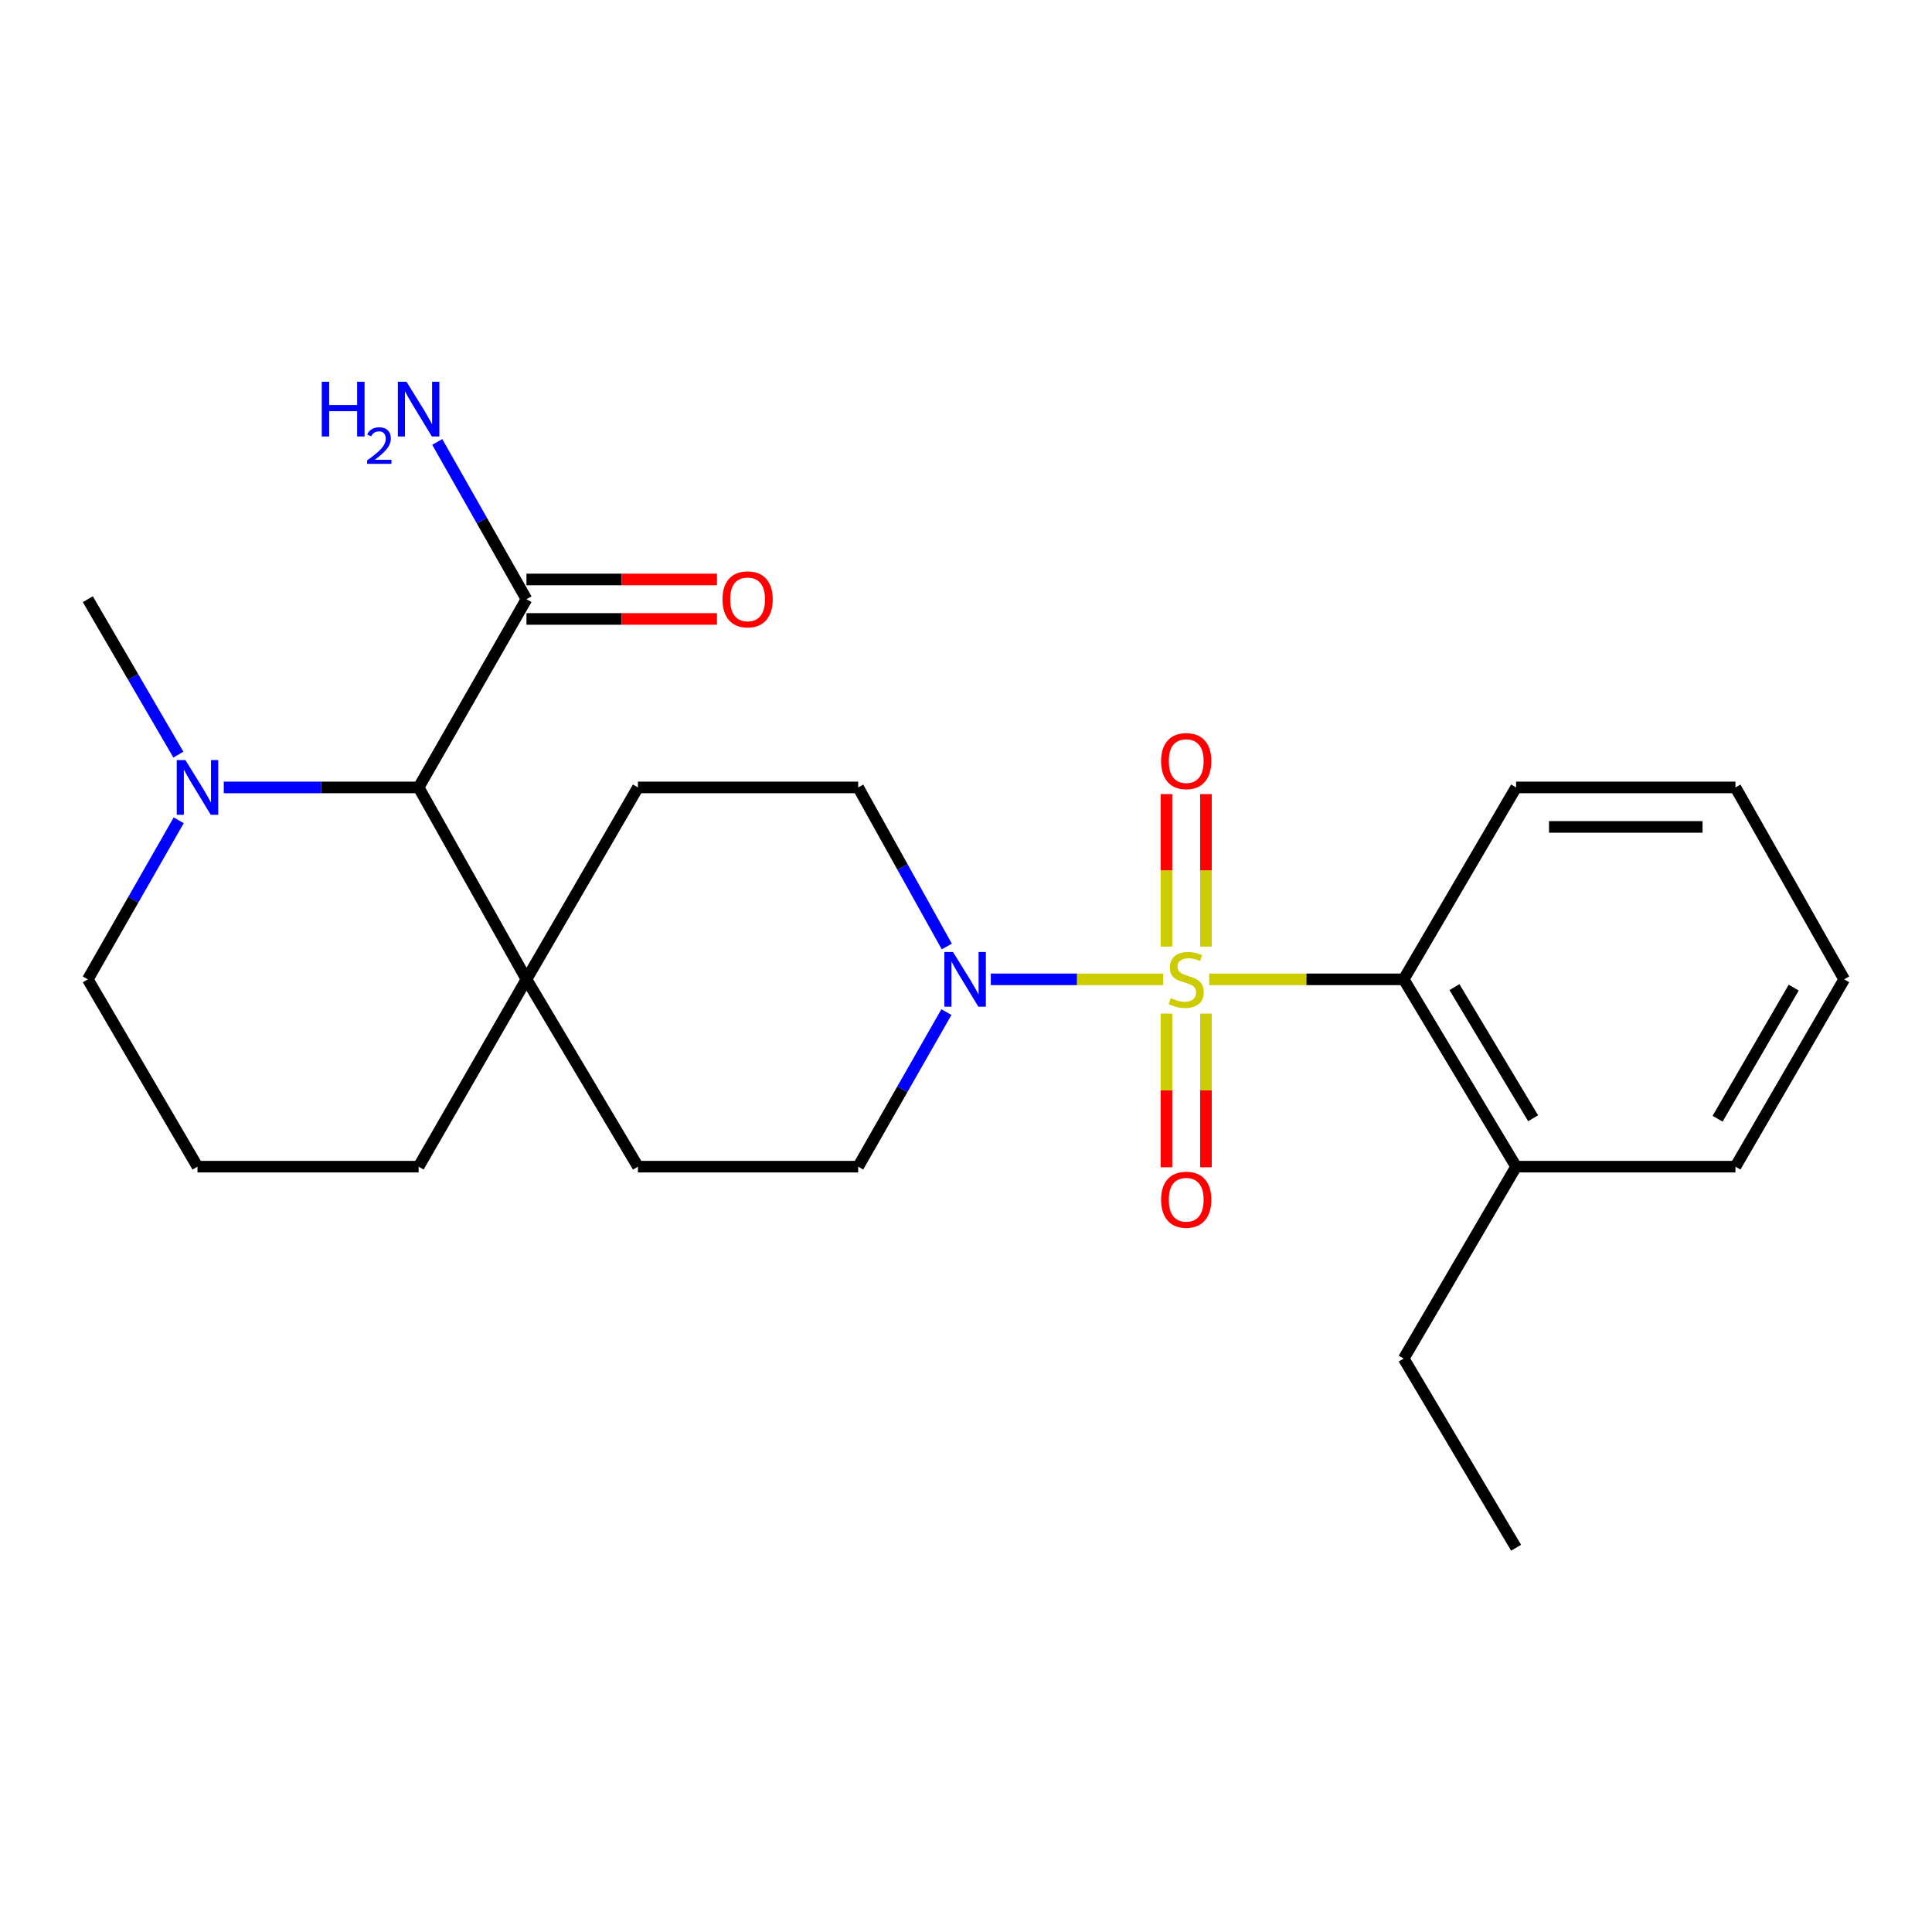<?xml version='1.0' encoding='iso-8859-1'?>
<svg version='1.1' baseProfile='full'
              xmlns='http://www.w3.org/2000/svg'
                      xmlns:rdkit='http://www.rdkit.org/xml'
                      xmlns:xlink='http://www.w3.org/1999/xlink'
                  xml:space='preserve'
width='1000px' height='1000px' viewBox='0 0 1000 1000'>
<!-- END OF HEADER -->
<rect style='opacity:1.0;fill:#FFFFFF;stroke:none' width='1000' height='1000' x='0' y='0'> </rect>
<path class='bond-0' d='M 602.042,506.902 L 557.439,506.902' style='fill:none;fill-rule:evenodd;stroke:#CCCC00;stroke-width:6px;stroke-linecap:butt;stroke-linejoin:miter;stroke-opacity:1' />
<path class='bond-0' d='M 557.439,506.902 L 512.837,506.902' style='fill:none;fill-rule:evenodd;stroke:#0000FF;stroke-width:6px;stroke-linecap:butt;stroke-linejoin:miter;stroke-opacity:1' />
<path class='bond-1' d='M 625.877,506.902 L 676.217,506.902' style='fill:none;fill-rule:evenodd;stroke:#CCCC00;stroke-width:6px;stroke-linecap:butt;stroke-linejoin:miter;stroke-opacity:1' />
<path class='bond-1' d='M 676.217,506.902 L 726.557,506.902' style='fill:none;fill-rule:evenodd;stroke:#000000;stroke-width:6px;stroke-linecap:butt;stroke-linejoin:miter;stroke-opacity:1' />
<path class='bond-6' d='M 624.203,489.956 L 624.203,450.49' style='fill:none;fill-rule:evenodd;stroke:#CCCC00;stroke-width:6px;stroke-linecap:butt;stroke-linejoin:miter;stroke-opacity:1' />
<path class='bond-6' d='M 624.203,450.49 L 624.203,411.024' style='fill:none;fill-rule:evenodd;stroke:#FF0000;stroke-width:6px;stroke-linecap:butt;stroke-linejoin:miter;stroke-opacity:1' />
<path class='bond-6' d='M 603.762,489.956 L 603.762,450.49' style='fill:none;fill-rule:evenodd;stroke:#CCCC00;stroke-width:6px;stroke-linecap:butt;stroke-linejoin:miter;stroke-opacity:1' />
<path class='bond-6' d='M 603.762,450.49 L 603.762,411.024' style='fill:none;fill-rule:evenodd;stroke:#FF0000;stroke-width:6px;stroke-linecap:butt;stroke-linejoin:miter;stroke-opacity:1' />
<path class='bond-7' d='M 603.762,524.632 L 603.762,564.401' style='fill:none;fill-rule:evenodd;stroke:#CCCC00;stroke-width:6px;stroke-linecap:butt;stroke-linejoin:miter;stroke-opacity:1' />
<path class='bond-7' d='M 603.762,564.401 L 603.762,604.169' style='fill:none;fill-rule:evenodd;stroke:#FF0000;stroke-width:6px;stroke-linecap:butt;stroke-linejoin:miter;stroke-opacity:1' />
<path class='bond-7' d='M 624.203,524.632 L 624.203,564.401' style='fill:none;fill-rule:evenodd;stroke:#CCCC00;stroke-width:6px;stroke-linecap:butt;stroke-linejoin:miter;stroke-opacity:1' />
<path class='bond-7' d='M 624.203,564.401 L 624.203,604.169' style='fill:none;fill-rule:evenodd;stroke:#FF0000;stroke-width:6px;stroke-linecap:butt;stroke-linejoin:miter;stroke-opacity:1' />
<path class='bond-8' d='M 489.86,523.853 L 467.028,563.857' style='fill:none;fill-rule:evenodd;stroke:#0000FF;stroke-width:6px;stroke-linecap:butt;stroke-linejoin:miter;stroke-opacity:1' />
<path class='bond-8' d='M 467.028,563.857 L 444.195,603.862' style='fill:none;fill-rule:evenodd;stroke:#000000;stroke-width:6px;stroke-linecap:butt;stroke-linejoin:miter;stroke-opacity:1' />
<path class='bond-9' d='M 490.062,489.899 L 467.129,448.734' style='fill:none;fill-rule:evenodd;stroke:#0000FF;stroke-width:6px;stroke-linecap:butt;stroke-linejoin:miter;stroke-opacity:1' />
<path class='bond-9' d='M 467.129,448.734 L 444.195,407.569' style='fill:none;fill-rule:evenodd;stroke:#000000;stroke-width:6px;stroke-linecap:butt;stroke-linejoin:miter;stroke-opacity:1' />
<path class='bond-10' d='M 726.557,506.902 L 784.735,603.862' style='fill:none;fill-rule:evenodd;stroke:#000000;stroke-width:6px;stroke-linecap:butt;stroke-linejoin:miter;stroke-opacity:1' />
<path class='bond-10' d='M 752.812,510.929 L 793.537,578.8' style='fill:none;fill-rule:evenodd;stroke:#000000;stroke-width:6px;stroke-linecap:butt;stroke-linejoin:miter;stroke-opacity:1' />
<path class='bond-17' d='M 726.557,506.902 L 784.735,407.569' style='fill:none;fill-rule:evenodd;stroke:#000000;stroke-width:6px;stroke-linecap:butt;stroke-linejoin:miter;stroke-opacity:1' />
<path class='bond-2' d='M 216.673,407.569 L 272.5,506.902' style='fill:none;fill-rule:evenodd;stroke:#000000;stroke-width:6px;stroke-linecap:butt;stroke-linejoin:miter;stroke-opacity:1' />
<path class='bond-3' d='M 216.673,407.569 L 166.249,407.569' style='fill:none;fill-rule:evenodd;stroke:#000000;stroke-width:6px;stroke-linecap:butt;stroke-linejoin:miter;stroke-opacity:1' />
<path class='bond-3' d='M 166.249,407.569 L 115.826,407.569' style='fill:none;fill-rule:evenodd;stroke:#0000FF;stroke-width:6px;stroke-linecap:butt;stroke-linejoin:miter;stroke-opacity:1' />
<path class='bond-4' d='M 216.673,407.569 L 272.5,310.143' style='fill:none;fill-rule:evenodd;stroke:#000000;stroke-width:6px;stroke-linecap:butt;stroke-linejoin:miter;stroke-opacity:1' />
<path class='bond-16' d='M 92.331,390.59 L 68.893,350.367' style='fill:none;fill-rule:evenodd;stroke:#0000FF;stroke-width:6px;stroke-linecap:butt;stroke-linejoin:miter;stroke-opacity:1' />
<path class='bond-16' d='M 68.893,350.367 L 45.455,310.143' style='fill:none;fill-rule:evenodd;stroke:#000000;stroke-width:6px;stroke-linecap:butt;stroke-linejoin:miter;stroke-opacity:1' />
<path class='bond-27' d='M 92.497,424.589 L 68.976,465.746' style='fill:none;fill-rule:evenodd;stroke:#0000FF;stroke-width:6px;stroke-linecap:butt;stroke-linejoin:miter;stroke-opacity:1' />
<path class='bond-27' d='M 68.976,465.746 L 45.455,506.902' style='fill:none;fill-rule:evenodd;stroke:#000000;stroke-width:6px;stroke-linecap:butt;stroke-linejoin:miter;stroke-opacity:1' />
<path class='bond-13' d='M 272.5,320.364 L 321.799,320.364' style='fill:none;fill-rule:evenodd;stroke:#000000;stroke-width:6px;stroke-linecap:butt;stroke-linejoin:miter;stroke-opacity:1' />
<path class='bond-13' d='M 321.799,320.364 L 371.098,320.364' style='fill:none;fill-rule:evenodd;stroke:#FF0000;stroke-width:6px;stroke-linecap:butt;stroke-linejoin:miter;stroke-opacity:1' />
<path class='bond-13' d='M 272.5,299.923 L 321.799,299.923' style='fill:none;fill-rule:evenodd;stroke:#000000;stroke-width:6px;stroke-linecap:butt;stroke-linejoin:miter;stroke-opacity:1' />
<path class='bond-13' d='M 321.799,299.923 L 371.098,299.923' style='fill:none;fill-rule:evenodd;stroke:#FF0000;stroke-width:6px;stroke-linecap:butt;stroke-linejoin:miter;stroke-opacity:1' />
<path class='bond-14' d='M 272.5,310.143 L 249.407,269.448' style='fill:none;fill-rule:evenodd;stroke:#000000;stroke-width:6px;stroke-linecap:butt;stroke-linejoin:miter;stroke-opacity:1' />
<path class='bond-14' d='M 249.407,269.448 L 226.313,228.752' style='fill:none;fill-rule:evenodd;stroke:#0000FF;stroke-width:6px;stroke-linecap:butt;stroke-linejoin:miter;stroke-opacity:1' />
<path class='bond-5' d='M 272.5,506.902 L 330.201,407.569' style='fill:none;fill-rule:evenodd;stroke:#000000;stroke-width:6px;stroke-linecap:butt;stroke-linejoin:miter;stroke-opacity:1' />
<path class='bond-18' d='M 272.5,506.902 L 216.673,603.862' style='fill:none;fill-rule:evenodd;stroke:#000000;stroke-width:6px;stroke-linecap:butt;stroke-linejoin:miter;stroke-opacity:1' />
<path class='bond-25' d='M 272.5,506.902 L 330.201,603.862' style='fill:none;fill-rule:evenodd;stroke:#000000;stroke-width:6px;stroke-linecap:butt;stroke-linejoin:miter;stroke-opacity:1' />
<path class='bond-12' d='M 444.195,603.862 L 330.201,603.862' style='fill:none;fill-rule:evenodd;stroke:#000000;stroke-width:6px;stroke-linecap:butt;stroke-linejoin:miter;stroke-opacity:1' />
<path class='bond-11' d='M 444.195,407.569 L 330.201,407.569' style='fill:none;fill-rule:evenodd;stroke:#000000;stroke-width:6px;stroke-linecap:butt;stroke-linejoin:miter;stroke-opacity:1' />
<path class='bond-20' d='M 784.735,603.862 L 726.557,703.195' style='fill:none;fill-rule:evenodd;stroke:#000000;stroke-width:6px;stroke-linecap:butt;stroke-linejoin:miter;stroke-opacity:1' />
<path class='bond-21' d='M 784.735,603.862 L 898.264,603.862' style='fill:none;fill-rule:evenodd;stroke:#000000;stroke-width:6px;stroke-linecap:butt;stroke-linejoin:miter;stroke-opacity:1' />
<path class='bond-15' d='M 45.455,506.902 L 102.224,603.862' style='fill:none;fill-rule:evenodd;stroke:#000000;stroke-width:6px;stroke-linecap:butt;stroke-linejoin:miter;stroke-opacity:1' />
<path class='bond-23' d='M 784.735,407.569 L 898.264,407.569' style='fill:none;fill-rule:evenodd;stroke:#000000;stroke-width:6px;stroke-linecap:butt;stroke-linejoin:miter;stroke-opacity:1' />
<path class='bond-23' d='M 801.765,428.01 L 881.235,428.01' style='fill:none;fill-rule:evenodd;stroke:#000000;stroke-width:6px;stroke-linecap:butt;stroke-linejoin:miter;stroke-opacity:1' />
<path class='bond-19' d='M 216.673,603.862 L 102.224,603.862' style='fill:none;fill-rule:evenodd;stroke:#000000;stroke-width:6px;stroke-linecap:butt;stroke-linejoin:miter;stroke-opacity:1' />
<path class='bond-22' d='M 726.557,703.195 L 784.735,801.108' style='fill:none;fill-rule:evenodd;stroke:#000000;stroke-width:6px;stroke-linecap:butt;stroke-linejoin:miter;stroke-opacity:1' />
<path class='bond-26' d='M 898.264,603.862 L 954.545,506.902' style='fill:none;fill-rule:evenodd;stroke:#000000;stroke-width:6px;stroke-linecap:butt;stroke-linejoin:miter;stroke-opacity:1' />
<path class='bond-26' d='M 889.027,579.056 L 928.424,511.184' style='fill:none;fill-rule:evenodd;stroke:#000000;stroke-width:6px;stroke-linecap:butt;stroke-linejoin:miter;stroke-opacity:1' />
<path class='bond-24' d='M 898.264,407.569 L 954.545,506.902' style='fill:none;fill-rule:evenodd;stroke:#000000;stroke-width:6px;stroke-linecap:butt;stroke-linejoin:miter;stroke-opacity:1' />
<path  class='atom-0' d='M 605.983 516.622
Q 606.303 516.742, 607.623 517.302
Q 608.943 517.862, 610.383 518.222
Q 611.863 518.542, 613.303 518.542
Q 615.983 518.542, 617.543 517.262
Q 619.103 515.942, 619.103 513.662
Q 619.103 512.102, 618.303 511.142
Q 617.543 510.182, 616.343 509.662
Q 615.143 509.142, 613.143 508.542
Q 610.623 507.782, 609.103 507.062
Q 607.623 506.342, 606.543 504.822
Q 605.503 503.302, 605.503 500.742
Q 605.503 497.182, 607.903 494.982
Q 610.343 492.782, 615.143 492.782
Q 618.423 492.782, 622.143 494.342
L 621.223 497.422
Q 617.823 496.022, 615.263 496.022
Q 612.503 496.022, 610.983 497.182
Q 609.463 498.302, 609.503 500.262
Q 609.503 501.782, 610.263 502.702
Q 611.063 503.622, 612.183 504.142
Q 613.343 504.662, 615.263 505.262
Q 617.823 506.062, 619.343 506.862
Q 620.863 507.662, 621.943 509.302
Q 623.063 510.902, 623.063 513.662
Q 623.063 517.582, 620.423 519.702
Q 617.823 521.782, 613.463 521.782
Q 610.943 521.782, 609.023 521.222
Q 607.143 520.702, 604.903 519.782
L 605.983 516.622
' fill='#CCCC00'/>
<path  class='atom-1' d='M 493.274 492.742
L 502.554 507.742
Q 503.474 509.222, 504.954 511.902
Q 506.434 514.582, 506.514 514.742
L 506.514 492.742
L 510.274 492.742
L 510.274 521.062
L 506.394 521.062
L 496.434 504.662
Q 495.274 502.742, 494.034 500.542
Q 492.834 498.342, 492.474 497.662
L 492.474 521.062
L 488.794 521.062
L 488.794 492.742
L 493.274 492.742
' fill='#0000FF'/>
<path  class='atom-4' d='M 95.965 393.409
L 105.244 408.409
Q 106.164 409.889, 107.644 412.569
Q 109.124 415.249, 109.204 415.409
L 109.204 393.409
L 112.964 393.409
L 112.964 421.729
L 109.084 421.729
L 99.124 405.329
Q 97.965 403.409, 96.725 401.209
Q 95.525 399.009, 95.165 398.329
L 95.165 421.729
L 91.484 421.729
L 91.484 393.409
L 95.965 393.409
' fill='#0000FF'/>
<path  class='atom-7' d='M 600.983 393.942
Q 600.983 387.142, 604.343 383.342
Q 607.703 379.542, 613.983 379.542
Q 620.263 379.542, 623.623 383.342
Q 626.983 387.142, 626.983 393.942
Q 626.983 400.822, 623.583 404.742
Q 620.183 408.622, 613.983 408.622
Q 607.743 408.622, 604.343 404.742
Q 600.983 400.862, 600.983 393.942
M 613.983 405.422
Q 618.303 405.422, 620.623 402.542
Q 622.983 399.622, 622.983 393.942
Q 622.983 388.382, 620.623 385.582
Q 618.303 382.742, 613.983 382.742
Q 609.663 382.742, 607.303 385.542
Q 604.983 388.342, 604.983 393.942
Q 604.983 399.662, 607.303 402.542
Q 609.663 405.422, 613.983 405.422
' fill='#FF0000'/>
<path  class='atom-8' d='M 600.983 620.976
Q 600.983 614.176, 604.343 610.376
Q 607.703 606.576, 613.983 606.576
Q 620.263 606.576, 623.623 610.376
Q 626.983 614.176, 626.983 620.976
Q 626.983 627.856, 623.583 631.776
Q 620.183 635.656, 613.983 635.656
Q 607.743 635.656, 604.343 631.776
Q 600.983 627.896, 600.983 620.976
M 613.983 632.456
Q 618.303 632.456, 620.623 629.576
Q 622.983 626.656, 622.983 620.976
Q 622.983 615.416, 620.623 612.616
Q 618.303 609.776, 613.983 609.776
Q 609.663 609.776, 607.303 612.576
Q 604.983 615.376, 604.983 620.976
Q 604.983 626.696, 607.303 629.576
Q 609.663 632.456, 613.983 632.456
' fill='#FF0000'/>
<path  class='atom-14' d='M 373.96 310.223
Q 373.96 303.423, 377.32 299.623
Q 380.68 295.823, 386.96 295.823
Q 393.24 295.823, 396.6 299.623
Q 399.96 303.423, 399.96 310.223
Q 399.96 317.103, 396.56 321.023
Q 393.16 324.903, 386.96 324.903
Q 380.72 324.903, 377.32 321.023
Q 373.96 317.143, 373.96 310.223
M 386.96 321.703
Q 391.28 321.703, 393.6 318.823
Q 395.96 315.903, 395.96 310.223
Q 395.96 304.663, 393.6 301.863
Q 391.28 299.023, 386.96 299.023
Q 382.64 299.023, 380.28 301.823
Q 377.96 304.623, 377.96 310.223
Q 377.96 315.943, 380.28 318.823
Q 382.64 321.703, 386.96 321.703
' fill='#FF0000'/>
<path  class='atom-15' d='M 166.54 197.604
L 170.38 197.604
L 170.38 209.644
L 184.86 209.644
L 184.86 197.604
L 188.7 197.604
L 188.7 225.924
L 184.86 225.924
L 184.86 212.844
L 170.38 212.844
L 170.38 225.924
L 166.54 225.924
L 166.54 197.604
' fill='#0000FF'/>
<path  class='atom-15' d='M 190.073 224.931
Q 190.759 223.162, 192.396 222.185
Q 194.033 221.182, 196.303 221.182
Q 199.128 221.182, 200.712 222.713
Q 202.296 224.244, 202.296 226.963
Q 202.296 229.735, 200.237 232.323
Q 198.204 234.91, 193.98 237.972
L 202.613 237.972
L 202.613 240.084
L 190.02 240.084
L 190.02 238.315
Q 193.505 235.834, 195.564 233.986
Q 197.65 232.138, 198.653 230.475
Q 199.656 228.811, 199.656 227.095
Q 199.656 225.3, 198.758 224.297
Q 197.861 223.294, 196.303 223.294
Q 194.798 223.294, 193.795 223.901
Q 192.792 224.508, 192.079 225.855
L 190.073 224.931
' fill='#0000FF'/>
<path  class='atom-15' d='M 210.413 197.604
L 219.693 212.604
Q 220.613 214.084, 222.093 216.764
Q 223.573 219.444, 223.653 219.604
L 223.653 197.604
L 227.413 197.604
L 227.413 225.924
L 223.533 225.924
L 213.573 209.524
Q 212.413 207.604, 211.173 205.404
Q 209.973 203.204, 209.613 202.524
L 209.613 225.924
L 205.933 225.924
L 205.933 197.604
L 210.413 197.604
' fill='#0000FF'/>
</svg>
